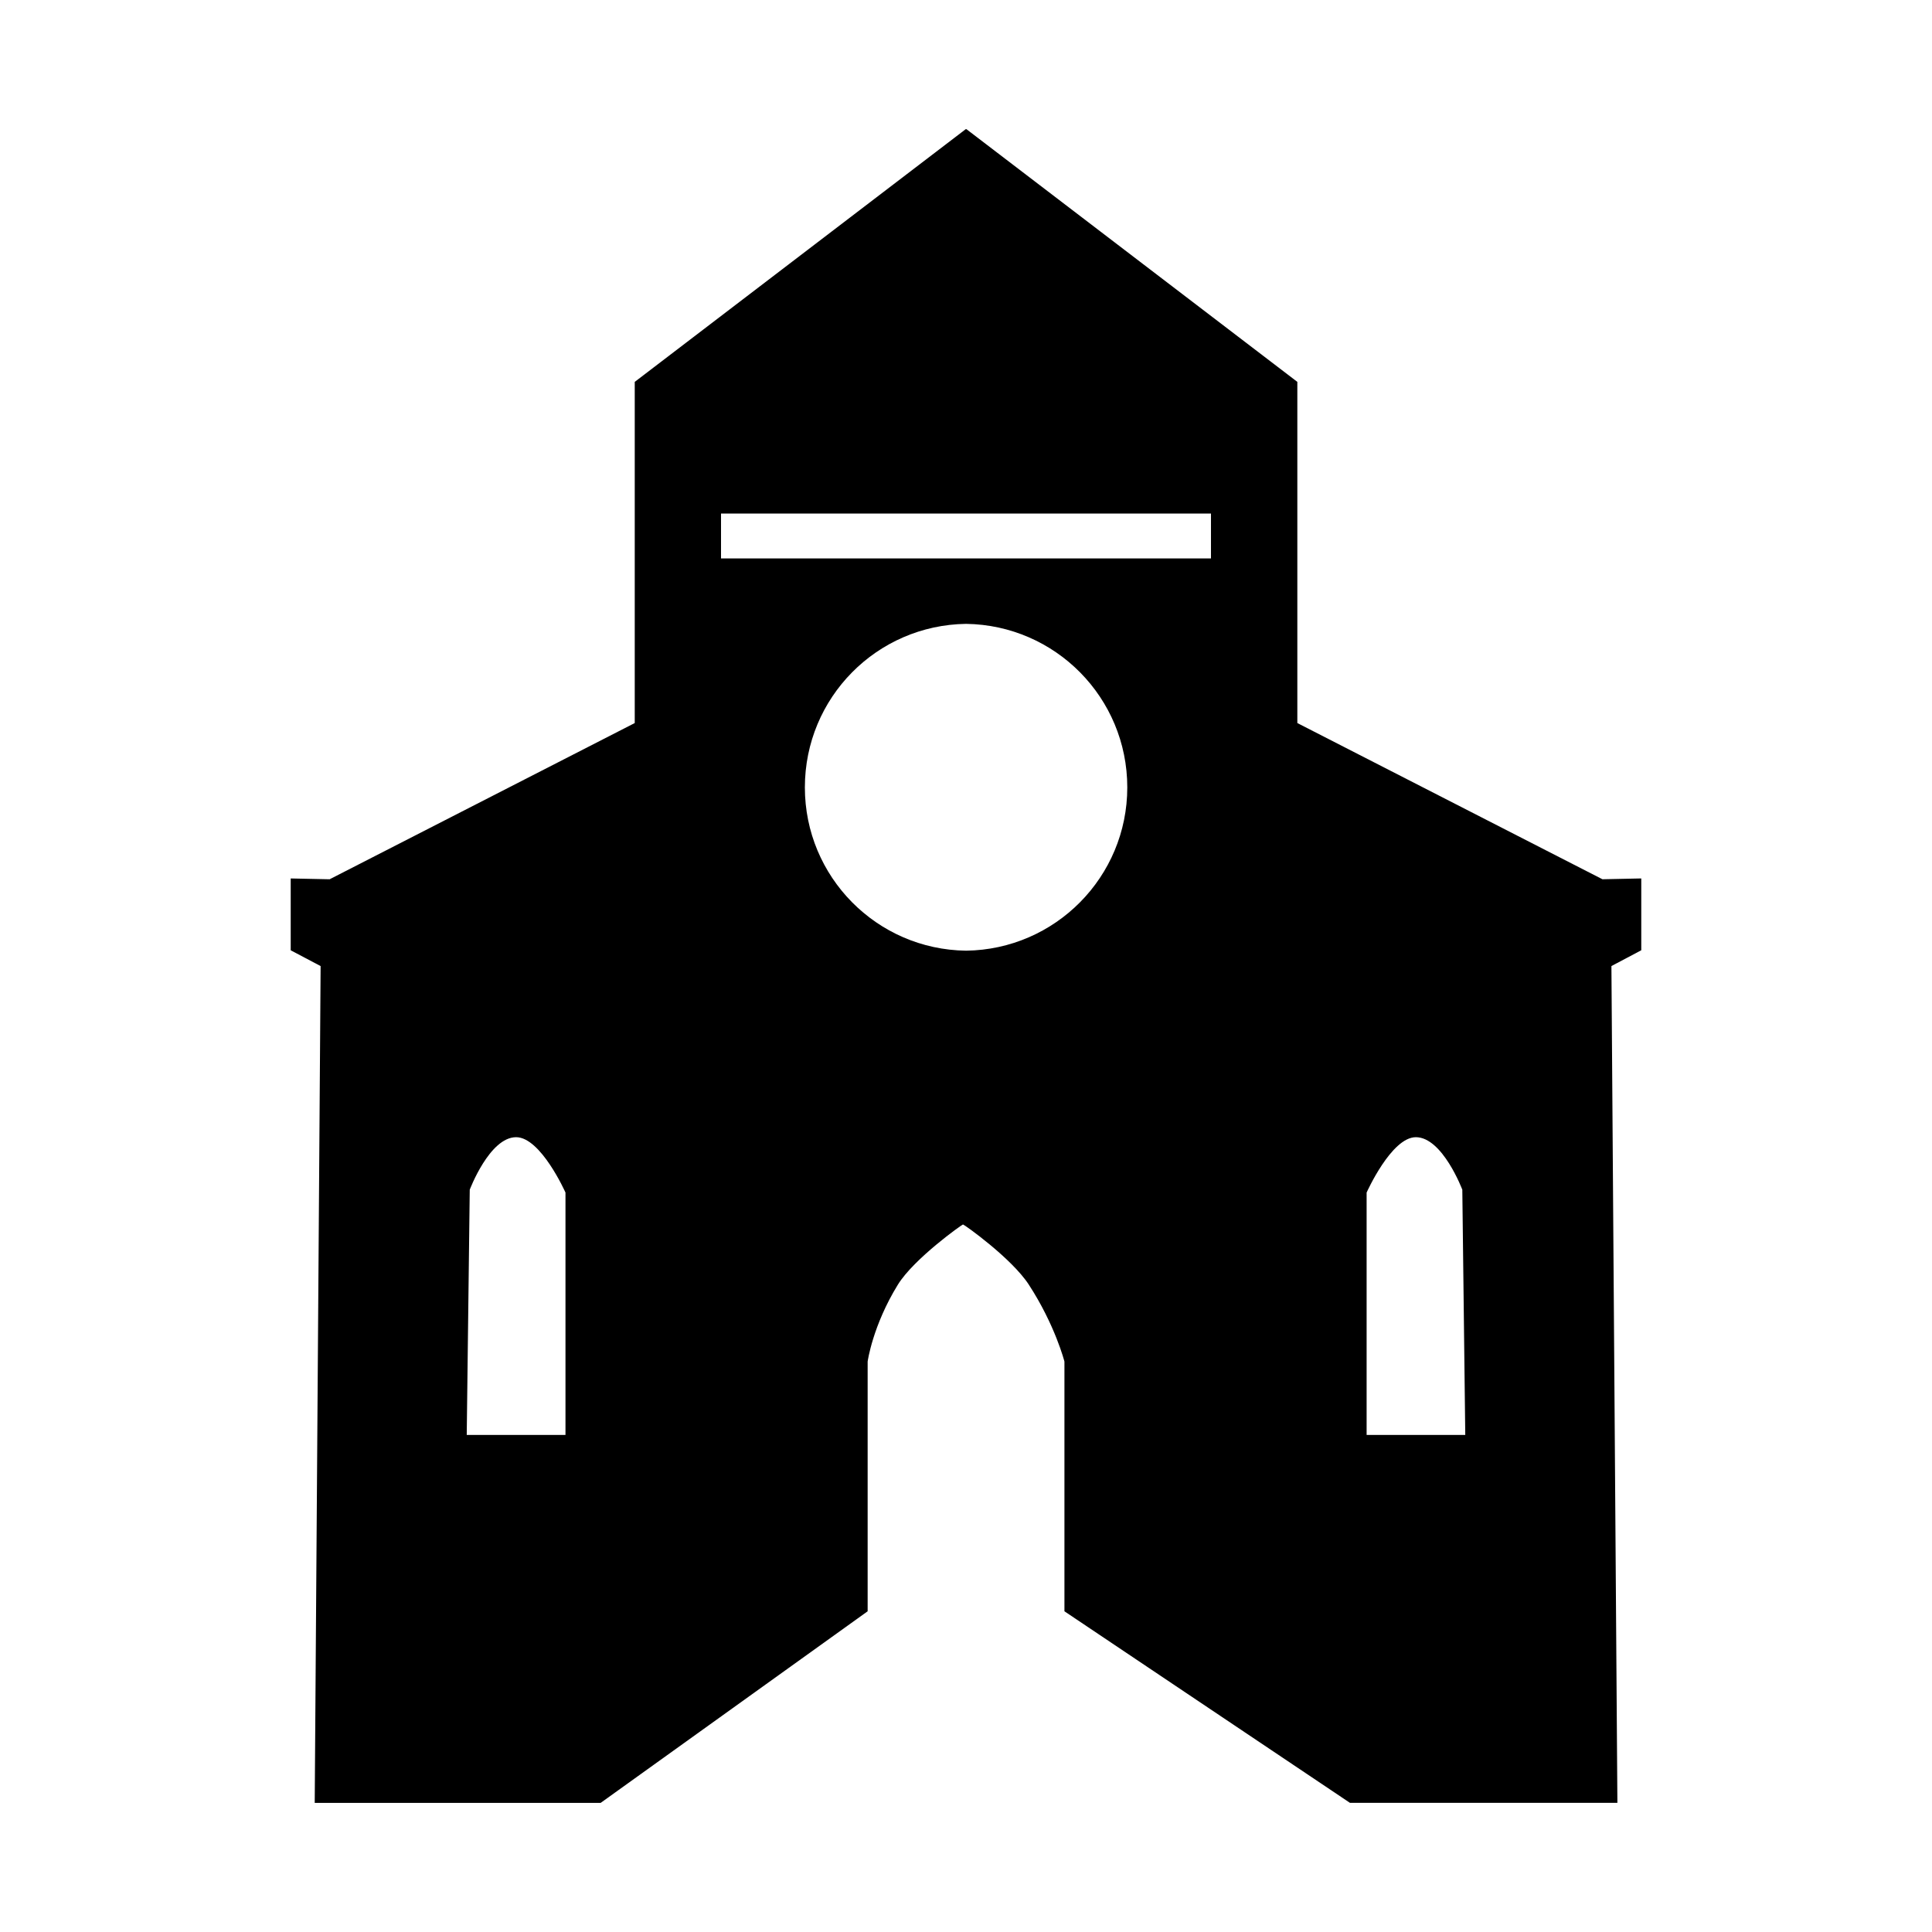 <svg xmlns="http://www.w3.org/2000/svg" xmlns:xlink="http://www.w3.org/1999/xlink" version="1.1" x="0px" y="0px" viewBox="0 0 100 100" enable-background="new 0 0 100 100" xml:space="preserve"><path d="M49.988,6.684L32.854,19.766v17.659l-15.792,8.086l-2.015-0.042v3.718l1.548,0.817l-0.305,43.313h14.8L44.909,83.4V70.474  c0,0,0.254-1.854,1.567-3.984c0.837-1.35,3.324-3.112,3.368-3.112c0.058,0,2.51,1.739,3.405,3.112  c1.368,2.1,1.846,3.984,1.846,3.984V83.4l14.78,9.916h13.841l-0.309-43.313l1.545-0.817v-3.718l-2.01,0.042L67.15,37.425V19.766  L50.02,6.684 M29.269,74.271h-5.111l0.156-12.692c0,0,1.024-2.718,2.401-2.718c1.279,0,2.554,2.866,2.554,2.866V74.271z   M50.004,49.207c-4.622-0.059-8.344-3.821-8.344-8.45c0-4.646,3.723-8.403,8.344-8.466c4.618,0.063,8.344,3.82,8.344,8.466  C58.348,45.386,54.622,49.147,50.004,49.207z M62.681,28.904H50.02h-0.038H37.32v-2.322h12.668h0.031h12.661V28.904z M70.736,74.271  V61.727c0,0,1.278-2.866,2.549-2.866c1.38,0,2.404,2.718,2.404,2.718l0.153,12.692H70.736z"></path></svg>